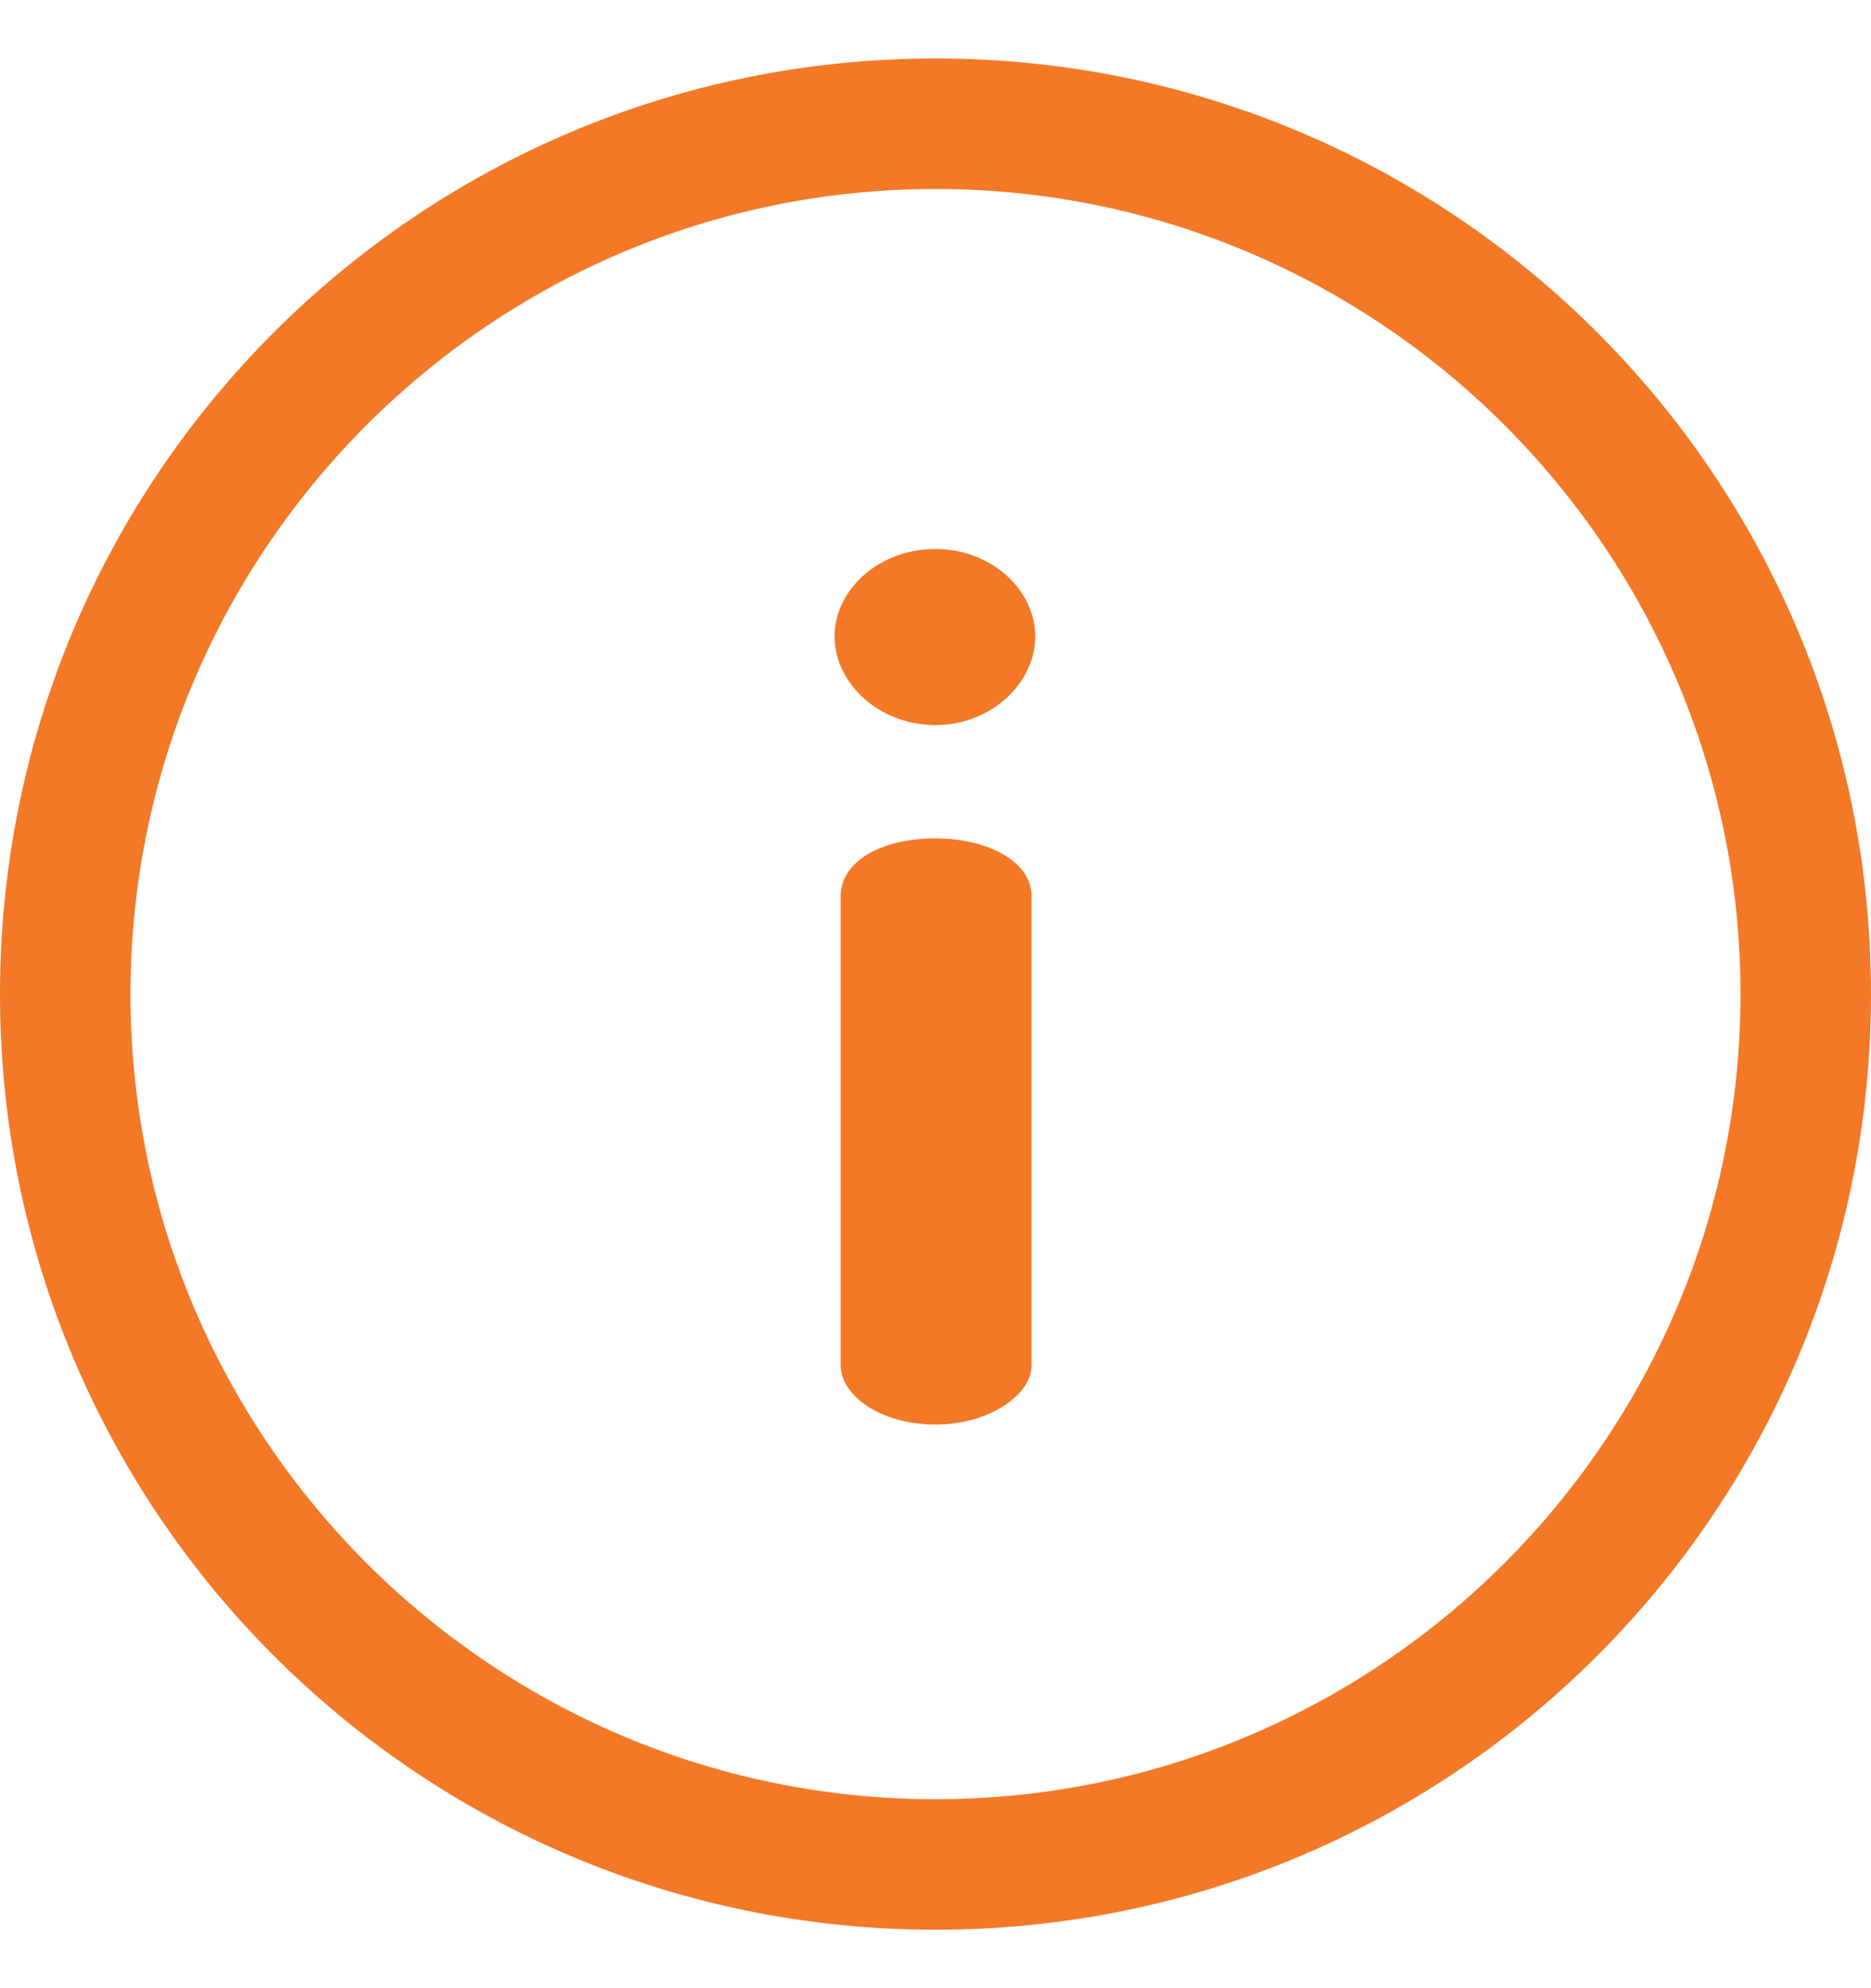 <svg width="16" height="17" viewBox="0 0 16 17" fill="none" xmlns="http://www.w3.org/2000/svg">
<g clip-path="url(#clip0_12752_2960)">
<path d="M8 0.5C3.578 0.5 0 4.078 0 8.5C0 12.921 3.578 16.5 8 16.5C12.422 16.5 16 12.922 16 8.5C16 4.078 12.422 0.5 8 0.5ZM8 15.384C4.204 15.384 1.116 12.296 1.116 8.5C1.116 4.704 4.204 1.616 8 1.616C11.796 1.616 14.884 4.704 14.884 8.5C14.884 12.296 11.796 15.384 8 15.384Z" fill="#F37927"/>
<path d="M8 7.169C7.526 7.169 7.189 7.369 7.189 7.664V11.676C7.189 11.928 7.526 12.181 8 12.181C8.453 12.181 8.822 11.928 8.822 11.676V7.664C8.822 7.369 8.453 7.169 8 7.169Z" fill="#F37927"/>
<path d="M8 4.694C7.516 4.694 7.137 5.041 7.137 5.442C7.137 5.842 7.516 6.2 8 6.2C8.474 6.2 8.853 5.842 8.853 5.442C8.853 5.041 8.474 4.694 8 4.694Z" fill="#F37927"/>
</g>
<defs>
<clipPath id="clip0_12752_2960">
<rect width="16" height="16" fill="white" transform="translate(0 0.5)"/>
</clipPath>
</defs>
</svg>
